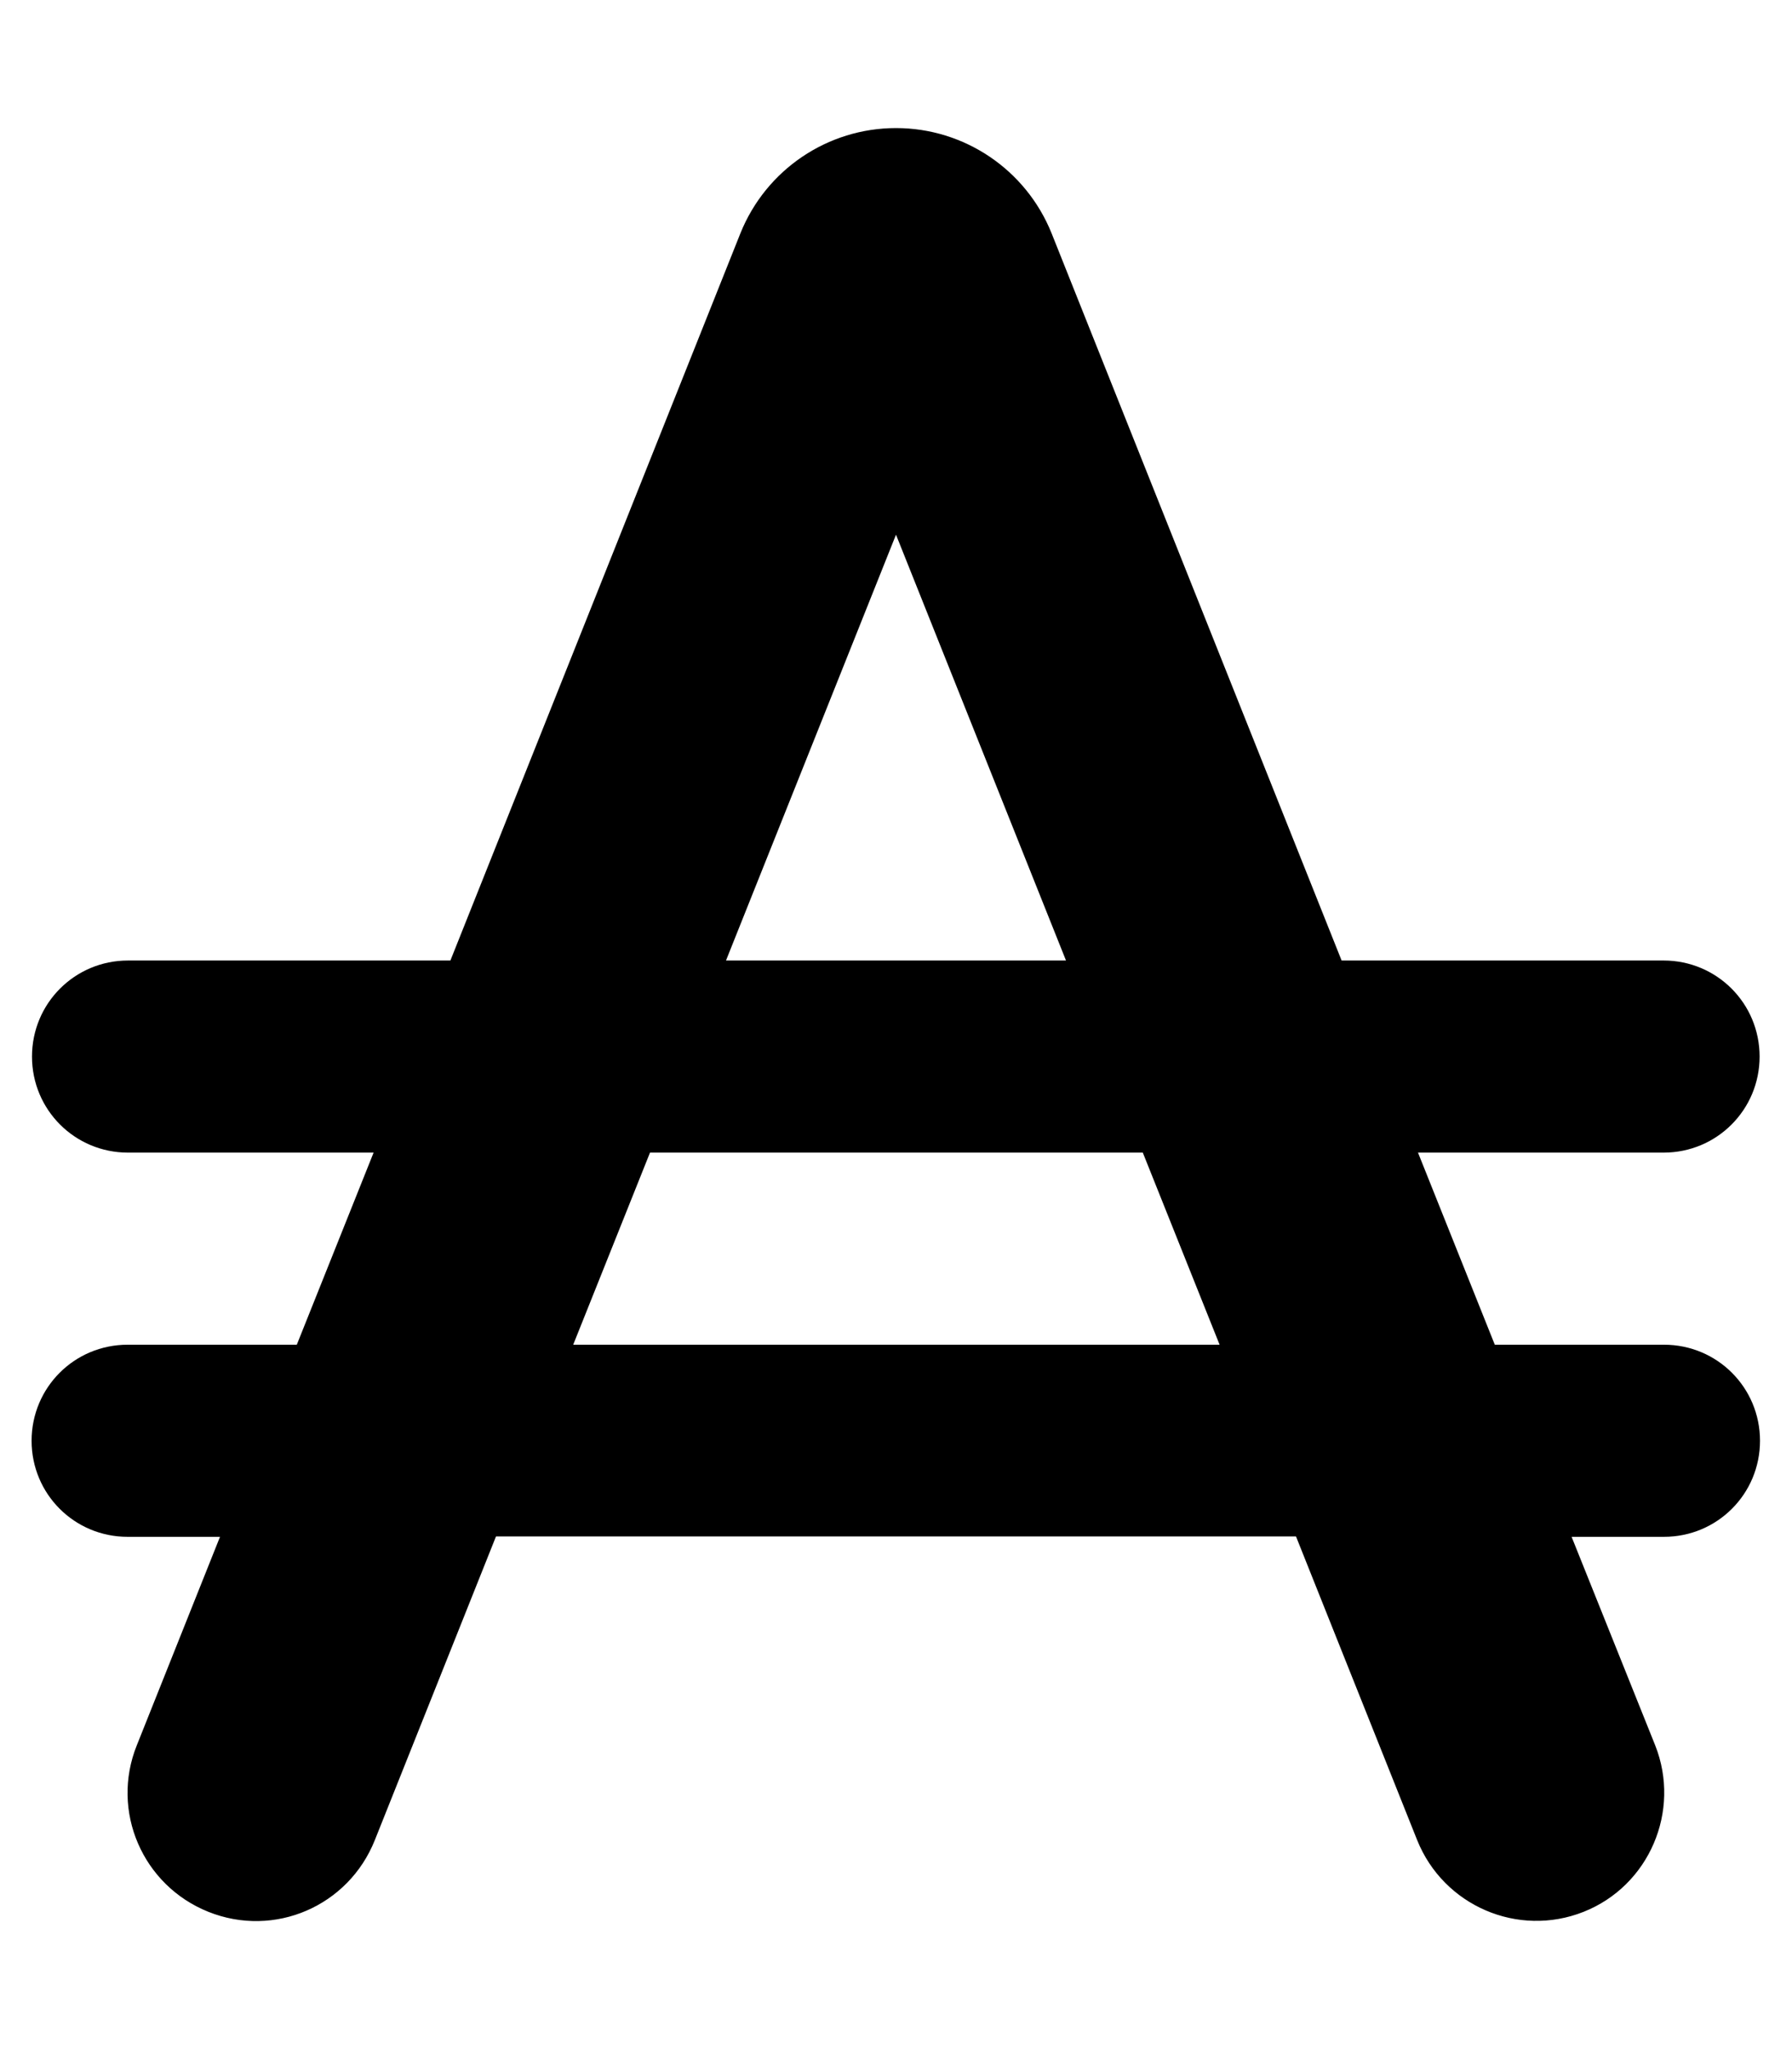 <svg xmlns="http://www.w3.org/2000/svg" viewBox="0 0 448 512"><!--! Font Awesome Free 7.0.1 by @fontawesome - https://fontawesome.com License - https://fontawesome.com/license/free (Icons: CC BY 4.0, Fonts: SIL OFL 1.1, Code: MIT License) Copyright 2025 Fonticons, Inc. --><path fill="currentColor" d="M266.5 240l-85 0 42.5-106.4 42.5 106.4zm68.9 0L262.9 58.3C256.5 42.4 241.1 32 224 32s-32.5 10.4-38.9 26.3L112.6 240 32 240c-13.3 0-24 10.7-24 24s10.7 24 24 24l61.4 0-19.2 48-42.3 0c-13.3 0-24 10.7-24 24s10.7 24 24 24l23.1 0-20.8 52.1c-6.6 16.4 1.4 35 17.9 41.6s35-1.4 41.6-17.9l30.3-75.9 200 0 30.3 75.9c6.6 16.4 25.2 24.4 41.6 17.9s24.4-25.2 17.9-41.6L392.9 384 416 384c13.3 0 24-10.7 24-24s-10.7-24-24-24l-42.3 0-19.2-48 61.4 0c13.3 0 24-10.7 24-24s-10.7-24-24-24l-80.6 0zm-49.7 48l19.2 48-161.6 0 19.2-48 123.3 0z"/></svg>